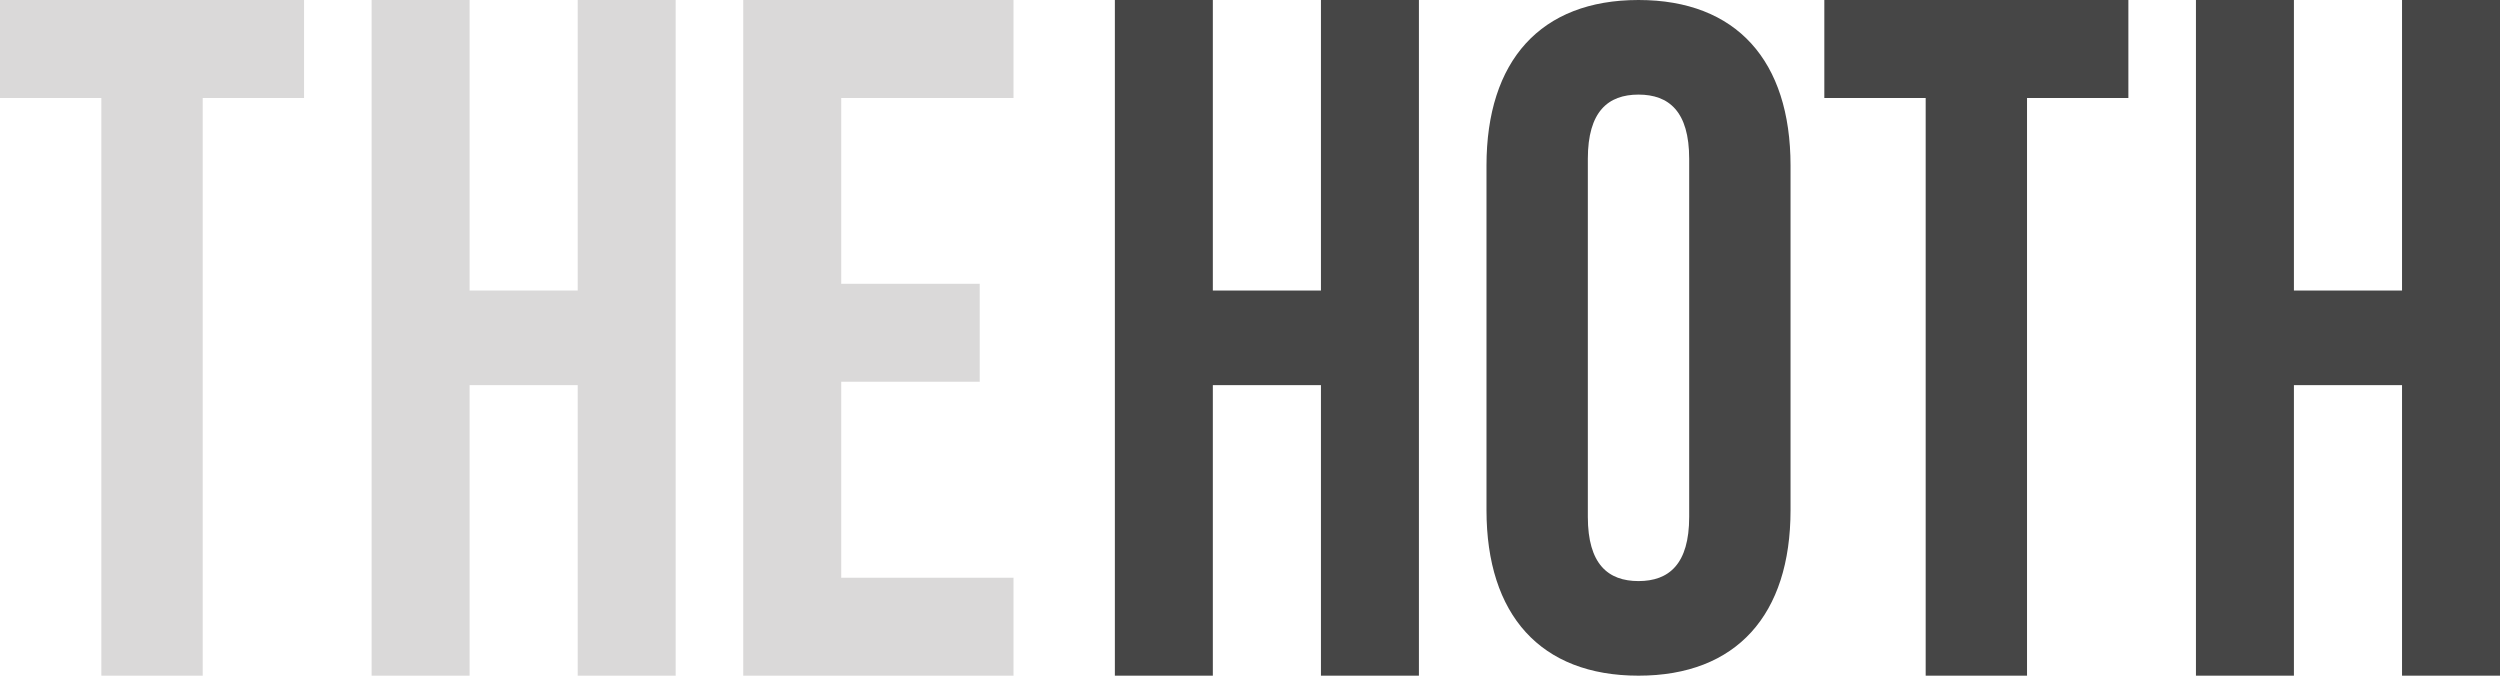 <?xml version="1.0" encoding="utf-8"?>
<!-- Generator: Adobe Illustrator 23.0.1, SVG Export Plug-In . SVG Version: 6.00 Build 0)  -->
<svg version="1.1" id="Layer_1" xmlns="http://www.w3.org/2000/svg" xmlns:xlink="http://www.w3.org/1999/xlink" x="0px" y="0px"
	 viewBox="0 0 74 20" style="enable-background:new 0 0 74 20;" xml:space="preserve">
<style type="text/css">
	.st0{fill-rule:evenodd;clip-rule:evenodd;fill:#B6B4B4;fill-opacity:0.501;}
	.st1{fill-rule:evenodd;clip-rule:evenodd;fill:#464646;}
	.st2{fill:#464646;}
</style>
<title>logo__thehoth</title>
<desc>Created with Sketch.</desc>
<g id="Page-1">
	<g id="Desktop-HD" transform="translate(-32, -33)">
		<g id="section__welcome">
			<g id="logo__thehoth" transform="translate(32, 33)">
				<polygon id="Path" class="st0" points="0,0 9,0 9,2.9 6,2.9 6,20 3,20 3,2.9 0,2.9 				"/>
				<polygon class="st0" points="13.9,20 11,20 11,0 13.9,0 13.9,8.6 17.1,8.6 17.1,0 20,0 20,20 17.1,20 17.1,11.4 13.9,11.4 				
					"/>
				<polygon class="st0" points="24.9,8.4 29,8.4 29,11.3 24.9,11.3 24.9,17.1 30,17.1 30,20 22,20 22,0 30,0 30,2.9 24.9,2.9 				
					"/>
				<polygon class="st1" points="35.9,20 33,20 33,0 35.9,0 35.9,8.6 39.1,8.6 39.1,0 42,0 42,20 39.1,20 39.1,11.4 35.9,11.4 				
					"/>
				<path id="Shape" class="st2" d="M44,4.9C44,1.8,45.6,0,48.5,0S53,1.8,53,4.9v10.2c0,3.1-1.6,4.9-4.5,4.9S44,18.2,44,15.1V4.9z
					 M47,15.3c0,1.4,0.6,1.9,1.5,1.9s1.5-0.5,1.5-1.9V4.7c0-1.4-0.6-1.9-1.5-1.9S47,3.3,47,4.7V15.3z"/>
				<polygon class="st1" points="54,0 63,0 63,2.9 60,2.9 60,20 57,20 57,2.9 54,2.9 				"/>
				<polygon class="st1" points="67.9,20 65,20 65,0 67.9,0 67.9,8.6 71.1,8.6 71.1,0 74,0 74,20 71.1,20 71.1,11.4 67.9,11.4 				
					"/>
			</g>
		</g>
	</g>
</g>
</svg>